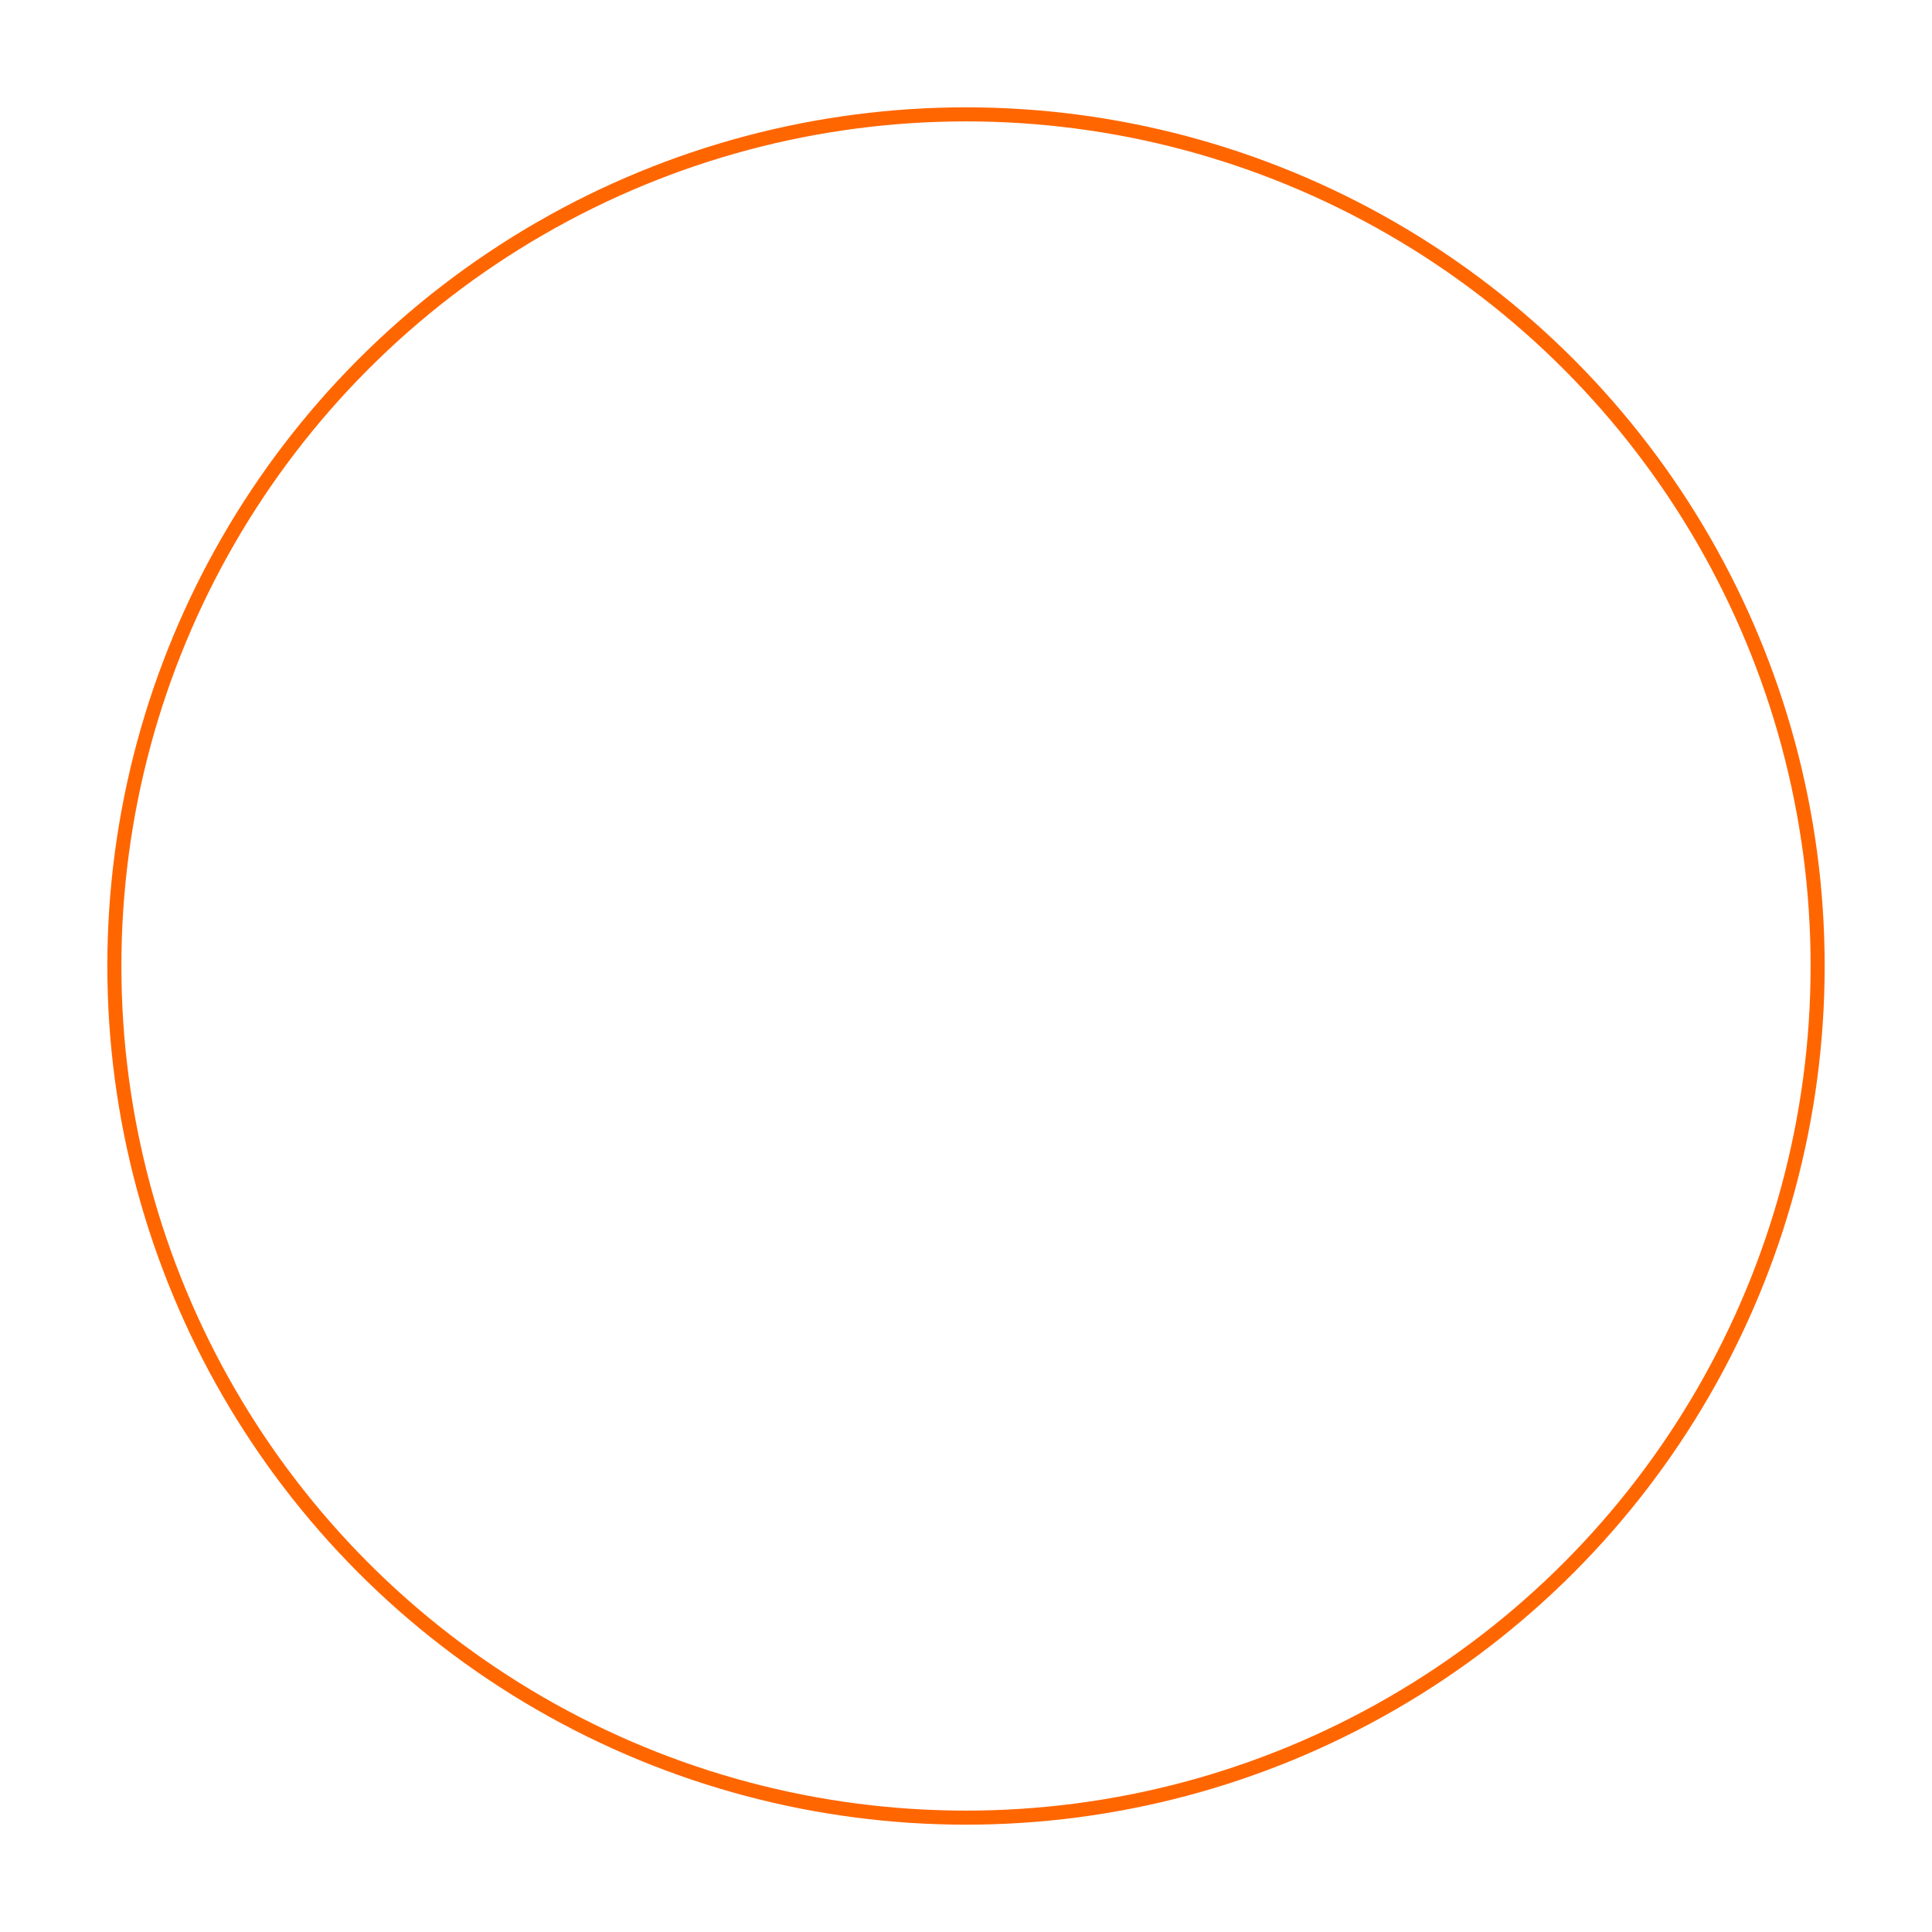 <?xml version="1.0" encoding="UTF-8" standalone="no"?>
<!-- Creator: CorelDRAW X7 -->

<svg
   xmlns:dc="http://purl.org/dc/elements/1.1/"
   xmlns:cc="http://creativecommons.org/ns#"
   xmlns:rdf="http://www.w3.org/1999/02/22-rdf-syntax-ns#"
   xmlns:svg="http://www.w3.org/2000/svg"
   xmlns="http://www.w3.org/2000/svg"
   xmlns:sodipodi="http://sodipodi.sourceforge.net/DTD/sodipodi-0.dtd"
   xmlns:inkscape="http://www.inkscape.org/namespaces/inkscape"
   xml:space="preserve"
   width="180"
   height="180"
   version="1.1"
   style="clip-rule:evenodd;fill-rule:evenodd;image-rendering:optimizeQuality;shape-rendering:geometricPrecision;text-rendering:geometricPrecision"
   viewBox="0 0 2802.207 2802.207"
   id="svg7151"
   inkscape:version="0.91 r13725"
   sodipodi:docname="tech_5_bg.svg"><sodipodi:namedview
     pagecolor="#ffffff"
     bordercolor="#666666"
     borderopacity="1"
     objecttolerance="10"
     gridtolerance="10"
     guidetolerance="10"
     inkscape:pageopacity="0"
     inkscape:pageshadow="2"
     inkscape:window-width="1920"
     inkscape:window-height="1138"
     id="namedview7172"
     showgrid="false"
     units="px"
     inkscape:showpageshadow="false"
     inkscape:zoom="1.545648"
     inkscape:cx="-211.60838"
     inkscape:cy="-13.894284"
     inkscape:window-x="-8"
     inkscape:window-y="-8"
     inkscape:window-maximized="1"
     inkscape:current-layer="Слой_x0020_1" /><defs
     id="defs7153"><style
       type="text/css"
       id="style7155"><![CDATA[
    .str0 {stroke:#FF6600;stroke-width:19.457}
    .str1 {stroke:#FF6600;stroke-width:4.204}
    .fil0 {fill:none}
    .fil3 {fill:#FF6600}
    .fil1 {fill:white}
    .fil2 {fill:#FF6600;fill-rule:nonzero}
   ]]></style></defs><g
     id="Слой_x0020_1"
     transform="translate(0,425.207)"><circle
       class="fil0 str0"
       cx="1401.104"
       cy="975.897"
       id="circle7159"
       style="fill:none;stroke:#ff6600;stroke-width:20.385"
       r="1235.233" /></g></svg>